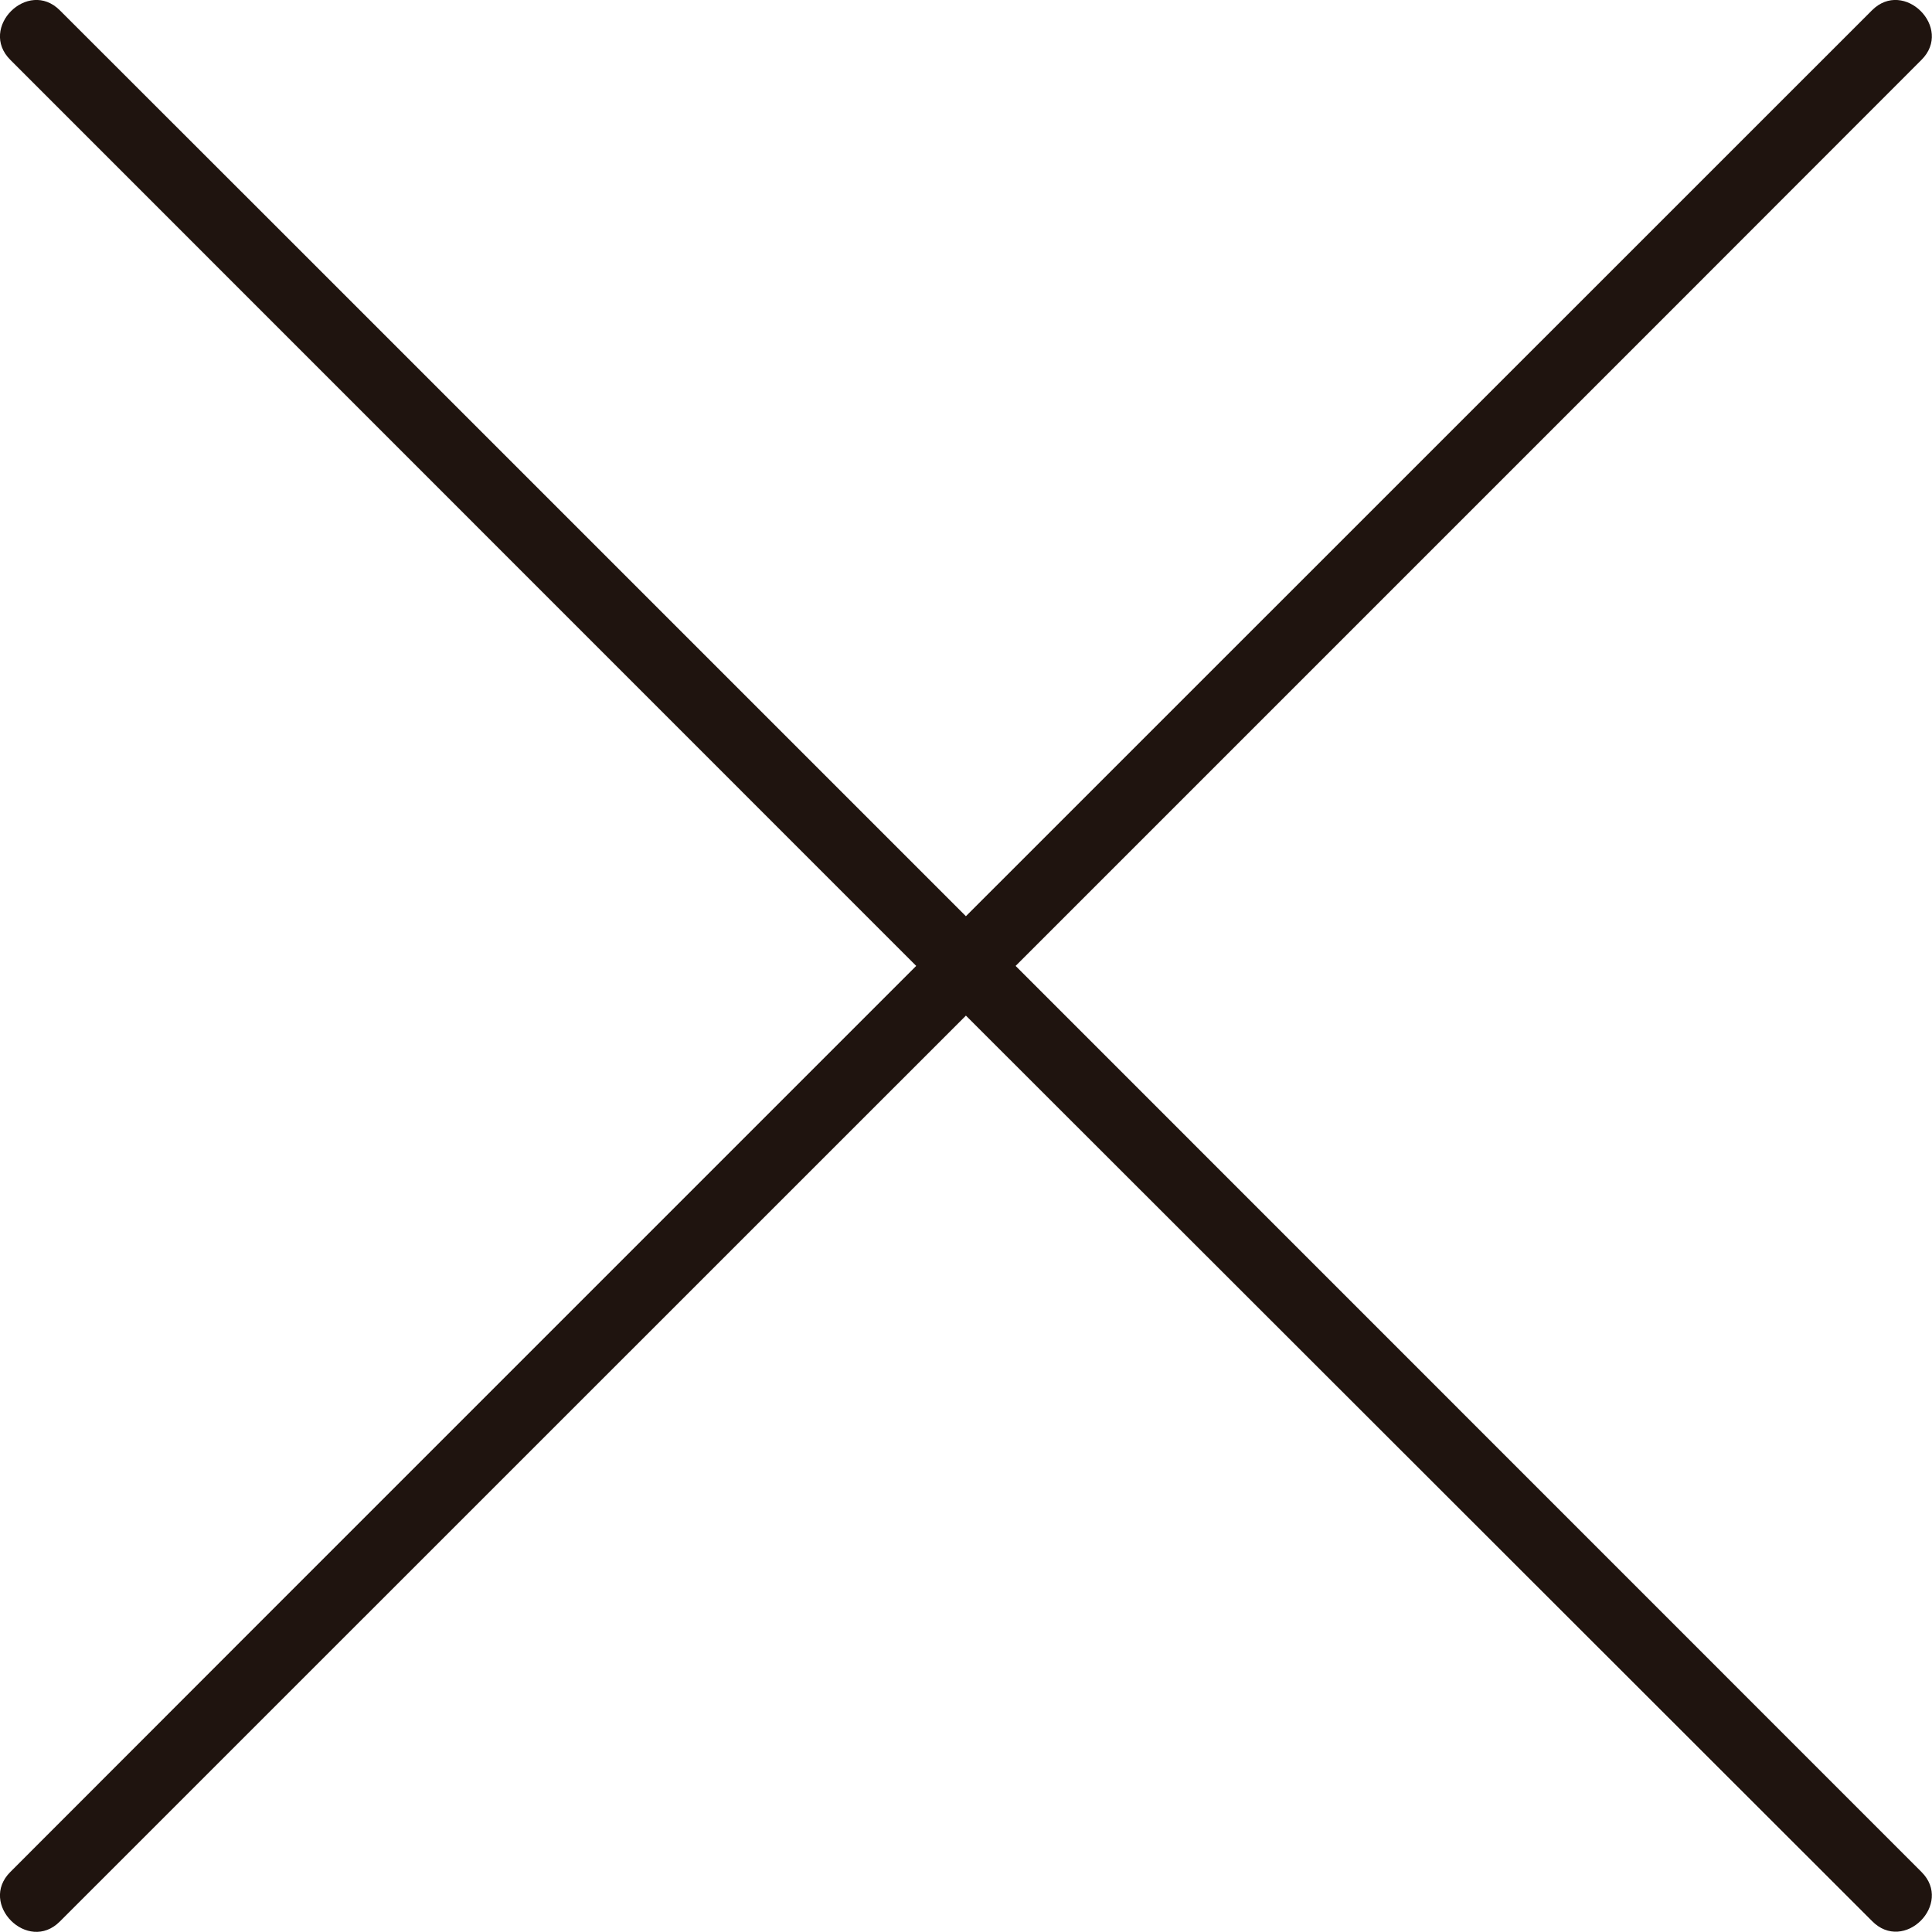 <svg id="Capa_1" data-name="Capa 1" xmlns="http://www.w3.org/2000/svg" viewBox="0 0 110.01 110.01"><defs><style>.cls-1{fill:#1f140f;}</style></defs><title>equis</title><path class="cls-1" d="M204.41,201.34l-51.58-51.59,38.45-38.45,13.13-13.14c1.83-1.82-1-4.65-2.82-2.82L150,146.92l-38.45-38.45L98.41,95.34c-1.82-1.83-4.65,1-2.82,2.82l51.58,51.59L108.72,188.2,95.59,201.34c-1.83,1.82,1,4.65,2.82,2.82L150,152.58,188.45,191l13.14,13.13C203.41,206,206.24,203.16,204.41,201.34Z" transform="translate(-95 -94.75)"/></svg>